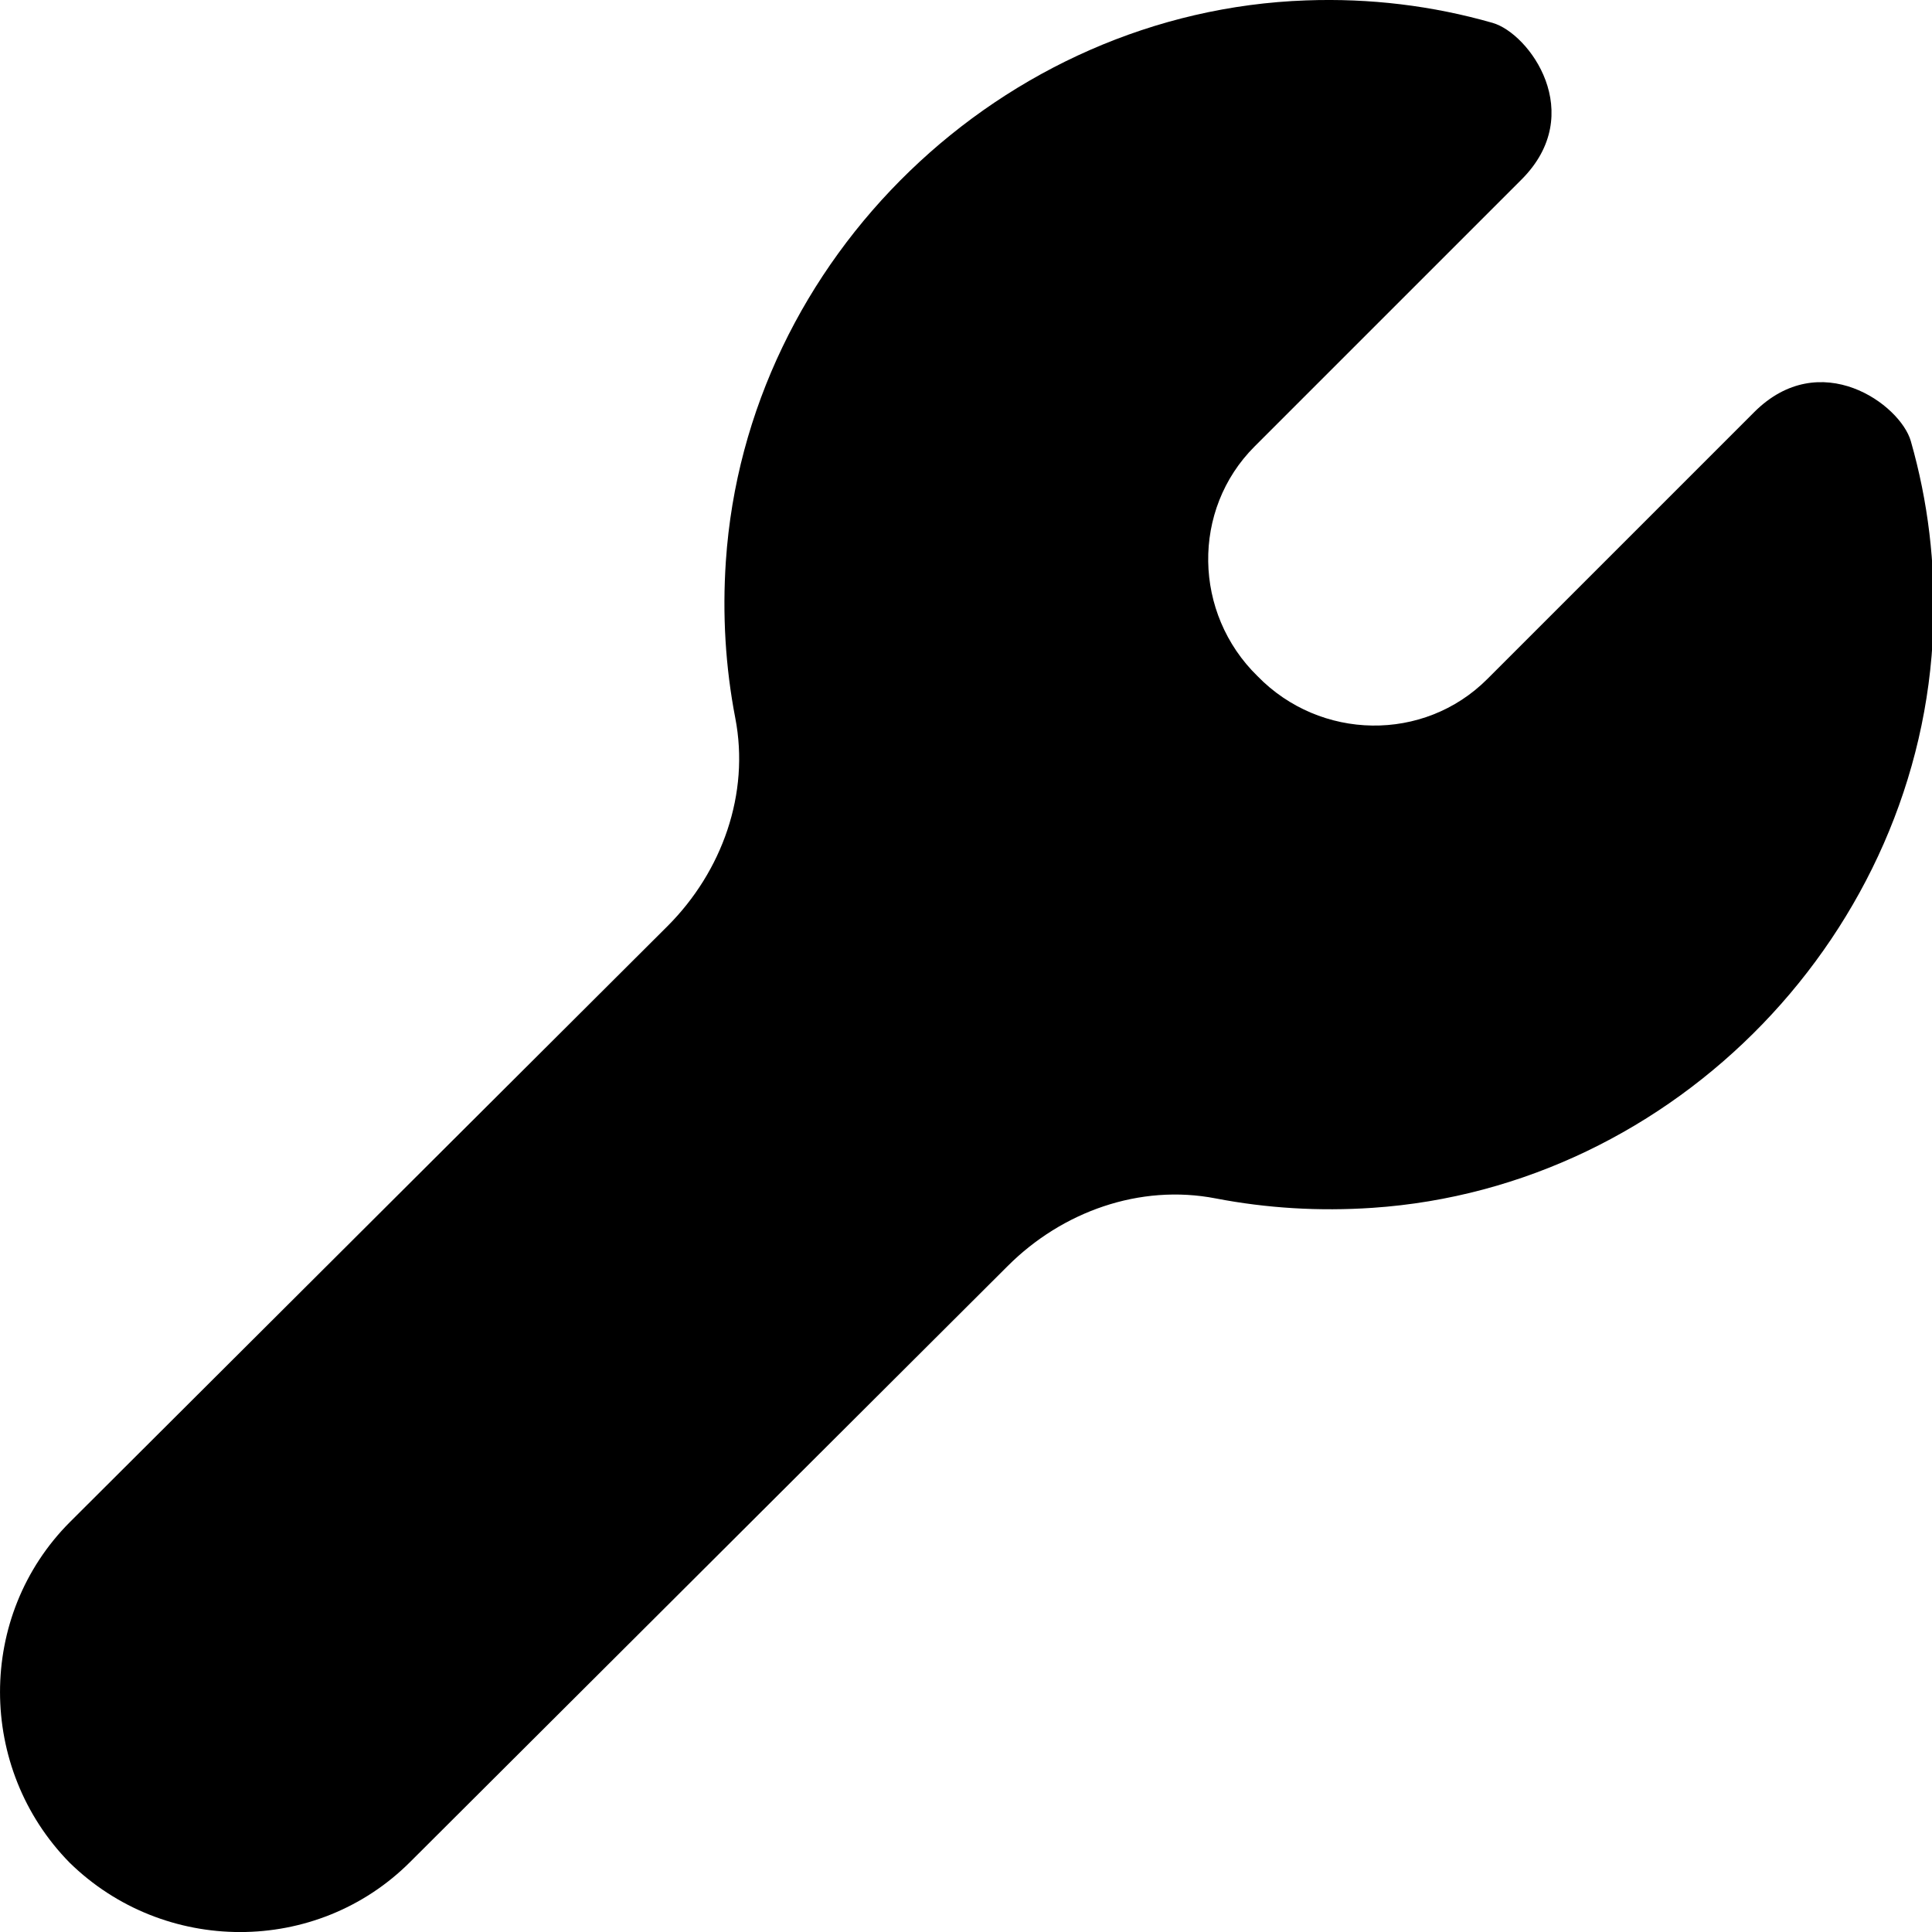 <svg viewBox="0 0 24 24" data-name="Layer 1" id="Layer_1" xmlns="http://www.w3.org/2000/svg">
  <path d="m23.737,5.48c-.131-.457-1.126-1.18-1.946-.36-.82.82-3.316,3.316-3.316,3.316-.787.787-2.074.764-2.853-.036-.799-.779-.824-2.067-.037-2.854,0,0,2.496-2.496,3.316-3.316.82-.82.097-1.815-.36-1.946-.748-.214-1.523-.308-2.317-.279-3.773.134-6.953,3.199-7.207,6.965-.045.665-.005,1.317.117,1.95.182.94-.163,1.905-.84,2.583L.87,18.906c-1.162,1.163-1.155,3.059-.007,4.231,1.172,1.149,3.068,1.156,4.231-.006l7.424-7.404c.677-.677,1.642-1.022,2.583-.84.633.122,1.285.162,1.95.117,3.767-.254,6.831-3.434,6.965-7.207.028-.794-.065-1.569-.279-2.317Z"></path>
</svg>
